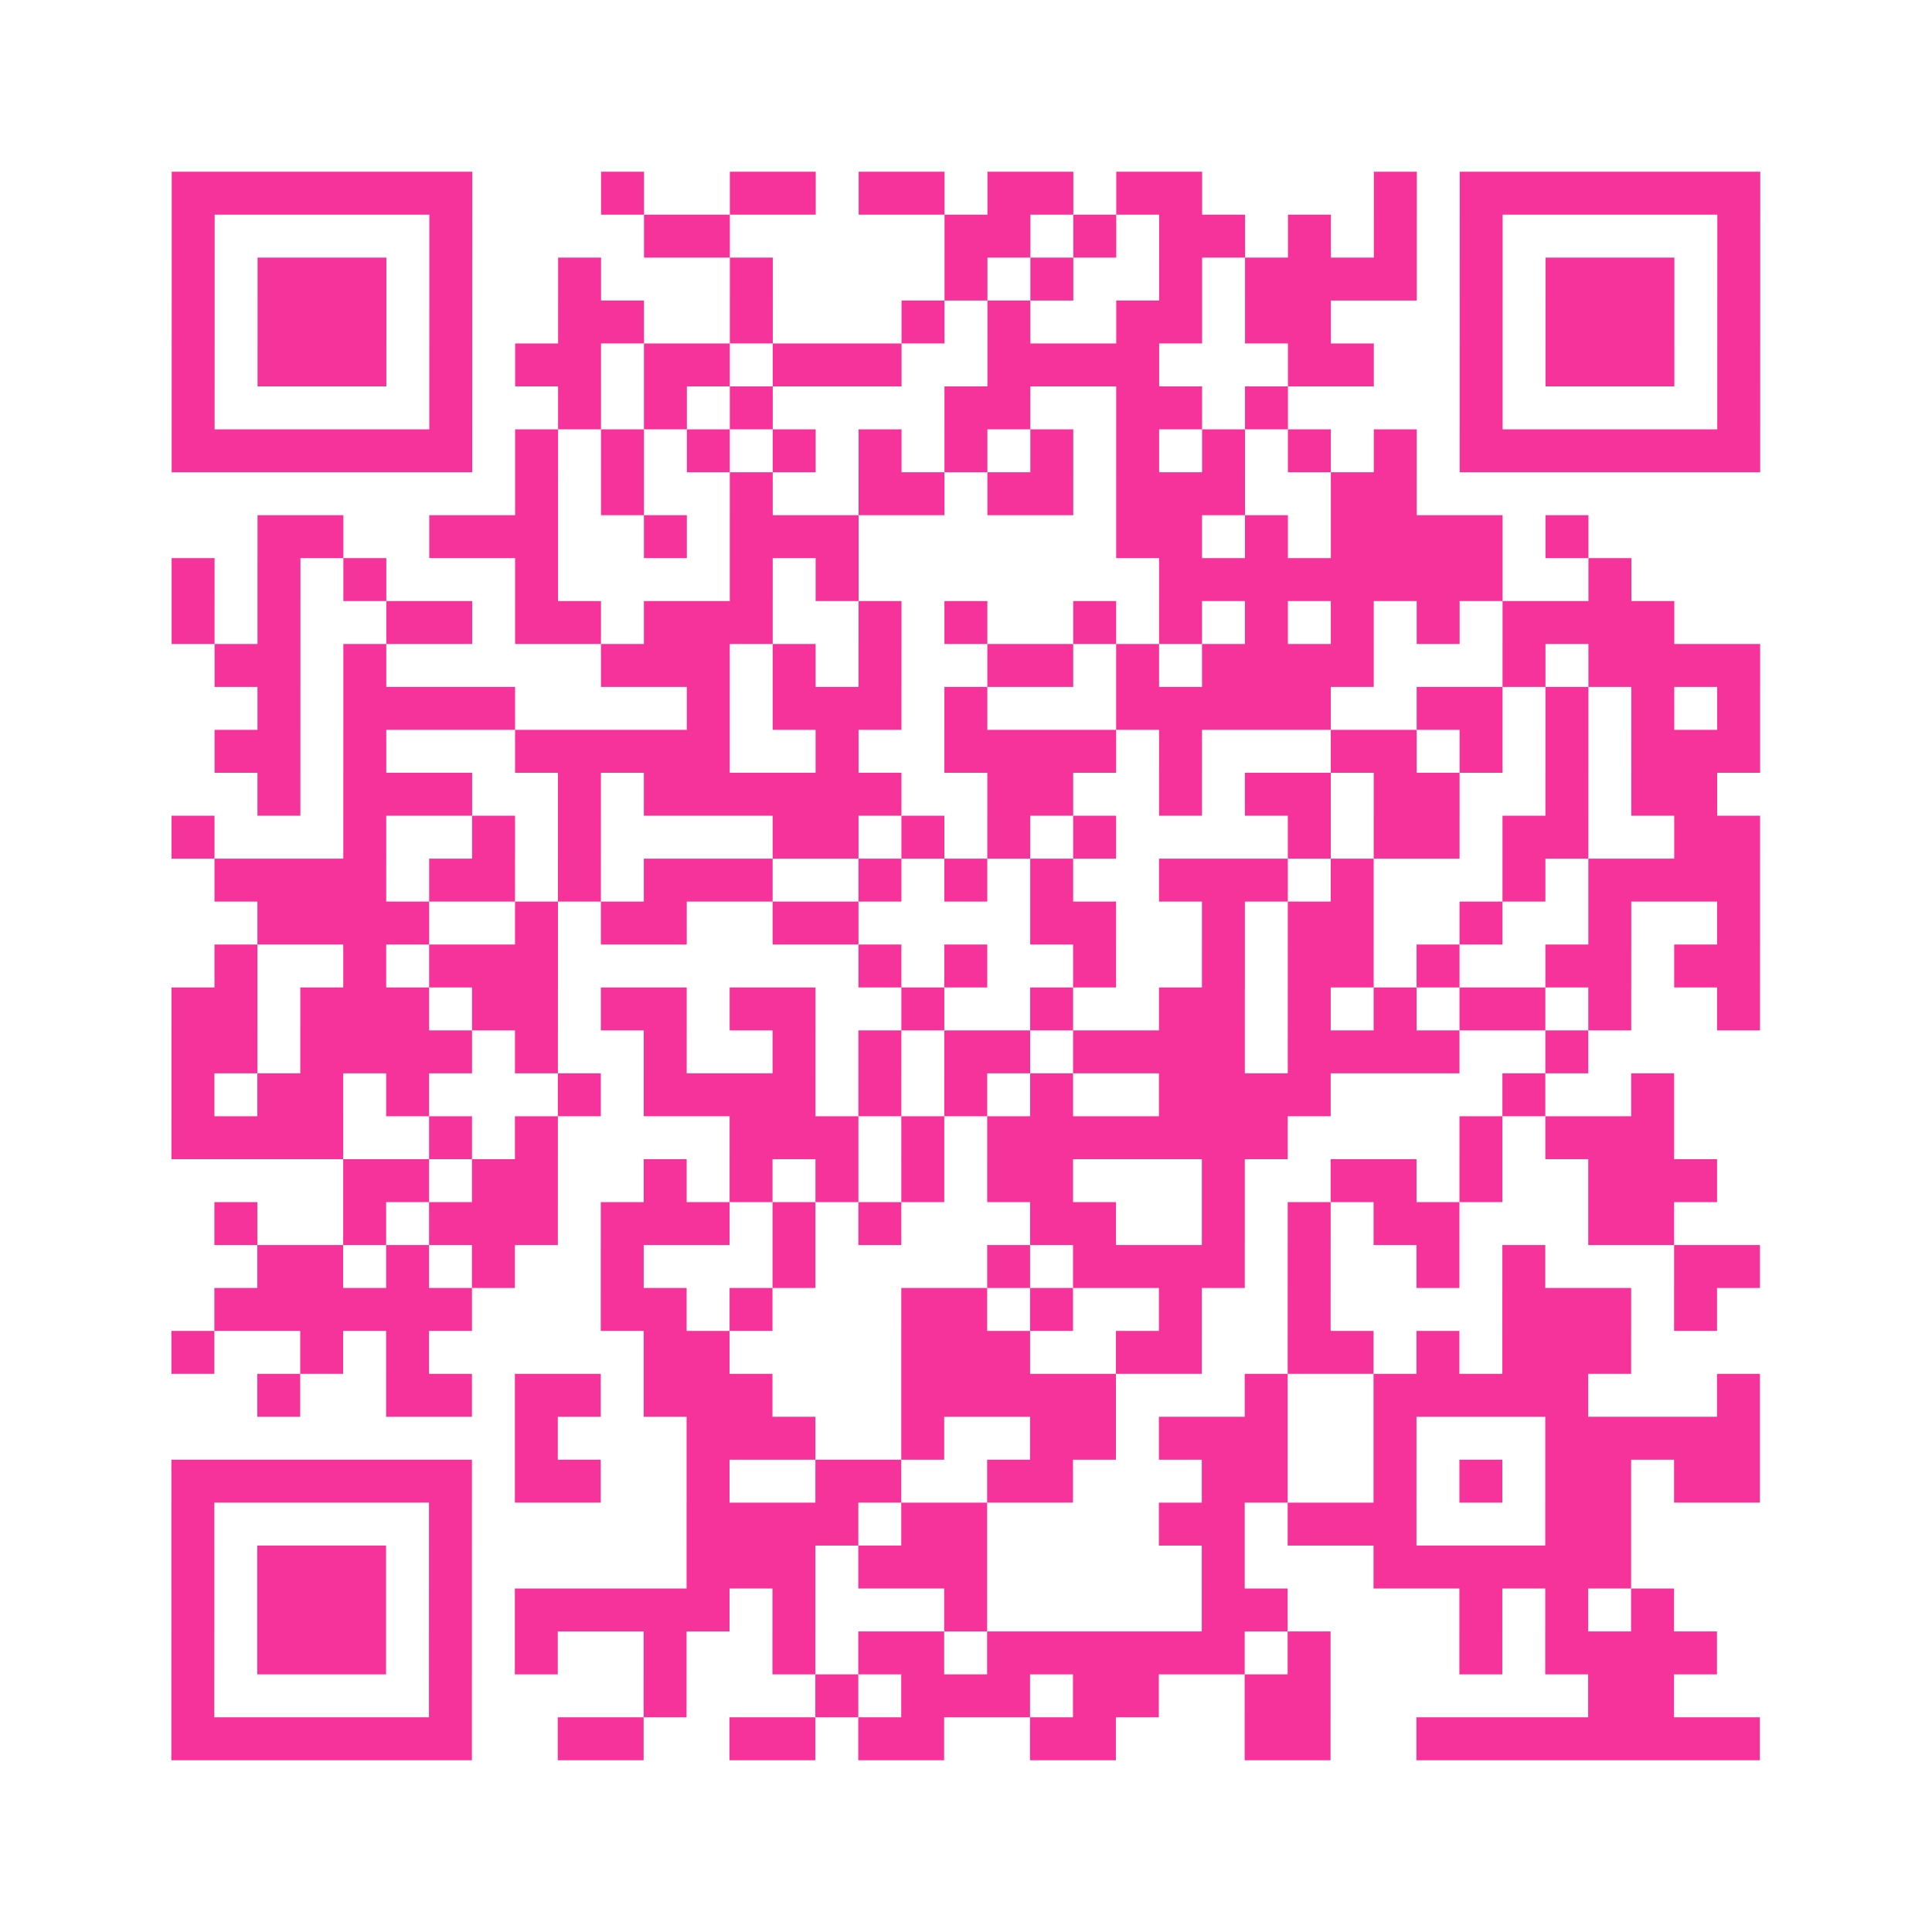 <?xml version="1.0" encoding="UTF-8"?>
<svg xmlns="http://www.w3.org/2000/svg" viewBox="0 0 45 45" class="pyqrcode"><path fill="transparent" d="M0 0h45v45h-45z"/><path stroke="#f6339b" class="pyqrline" d="M4 4.5h7m3 0h1m2 0h2m1 0h2m1 0h2m1 0h2m4 0h1m1 0h7m-37 1h1m5 0h1m4 0h2m5 0h2m1 0h1m1 0h2m1 0h1m1 0h1m1 0h1m5 0h1m-37 1h1m1 0h3m1 0h1m2 0h1m3 0h1m4 0h1m1 0h1m2 0h1m1 0h4m1 0h1m1 0h3m1 0h1m-37 1h1m1 0h3m1 0h1m2 0h2m2 0h1m3 0h1m1 0h1m2 0h2m1 0h2m3 0h1m1 0h3m1 0h1m-37 1h1m1 0h3m1 0h1m1 0h2m1 0h2m1 0h3m2 0h4m3 0h2m2 0h1m1 0h3m1 0h1m-37 1h1m5 0h1m2 0h1m1 0h1m1 0h1m4 0h2m2 0h2m1 0h1m4 0h1m5 0h1m-37 1h7m1 0h1m1 0h1m1 0h1m1 0h1m1 0h1m1 0h1m1 0h1m1 0h1m1 0h1m1 0h1m1 0h1m1 0h7m-29 1h1m1 0h1m2 0h1m2 0h2m1 0h2m1 0h3m2 0h2m-27 1h2m2 0h3m2 0h1m1 0h3m6 0h2m1 0h1m1 0h4m1 0h1m-33 1h1m1 0h1m1 0h1m3 0h1m4 0h1m1 0h1m7 0h8m2 0h1m-34 1h1m1 0h1m2 0h2m1 0h2m1 0h3m2 0h1m1 0h1m2 0h1m1 0h1m1 0h1m1 0h1m1 0h1m1 0h4m-34 1h2m1 0h1m5 0h3m1 0h1m1 0h1m2 0h2m1 0h1m1 0h4m3 0h1m1 0h4m-35 1h1m1 0h4m4 0h1m1 0h3m1 0h1m3 0h5m2 0h2m1 0h1m1 0h1m1 0h1m-36 1h2m1 0h1m3 0h5m2 0h1m2 0h4m1 0h1m3 0h2m1 0h1m1 0h1m1 0h3m-35 1h1m1 0h3m2 0h1m1 0h6m2 0h2m2 0h1m1 0h2m1 0h2m2 0h1m1 0h2m-36 1h1m3 0h1m2 0h1m1 0h1m4 0h2m1 0h1m1 0h1m1 0h1m4 0h1m1 0h2m1 0h2m2 0h2m-36 1h4m1 0h2m1 0h1m1 0h3m2 0h1m1 0h1m1 0h1m2 0h3m1 0h1m3 0h1m1 0h4m-35 1h4m2 0h1m1 0h2m2 0h2m4 0h2m2 0h1m1 0h2m2 0h1m2 0h1m2 0h1m-36 1h1m2 0h1m1 0h3m7 0h1m1 0h1m2 0h1m2 0h1m1 0h2m1 0h1m2 0h2m1 0h2m-37 1h2m1 0h3m1 0h2m1 0h2m1 0h2m2 0h1m2 0h1m2 0h2m1 0h1m1 0h1m1 0h2m1 0h1m2 0h1m-37 1h2m1 0h4m1 0h1m2 0h1m2 0h1m1 0h1m1 0h2m1 0h4m1 0h4m2 0h1m-33 1h1m1 0h2m1 0h1m3 0h1m1 0h4m1 0h1m1 0h1m1 0h1m2 0h4m4 0h1m2 0h1m-35 1h4m2 0h1m1 0h1m4 0h3m1 0h1m1 0h7m4 0h1m1 0h3m-31 1h2m1 0h2m2 0h1m1 0h1m1 0h1m1 0h1m1 0h2m3 0h1m2 0h2m1 0h1m2 0h3m-35 1h1m2 0h1m1 0h3m1 0h3m1 0h1m1 0h1m3 0h2m2 0h1m1 0h1m1 0h2m3 0h2m-33 1h2m1 0h1m1 0h1m2 0h1m3 0h1m4 0h1m1 0h4m1 0h1m2 0h1m1 0h1m3 0h2m-36 1h6m3 0h2m1 0h1m3 0h2m1 0h1m2 0h1m2 0h1m4 0h3m1 0h1m-36 1h1m2 0h1m1 0h1m5 0h2m4 0h3m2 0h2m2 0h2m1 0h1m1 0h3m-32 1h1m2 0h2m1 0h2m1 0h3m3 0h5m3 0h1m2 0h5m3 0h1m-29 1h1m3 0h3m2 0h1m2 0h2m1 0h3m2 0h1m3 0h5m-37 1h7m1 0h2m2 0h1m2 0h2m2 0h2m3 0h2m2 0h1m1 0h1m1 0h2m1 0h2m-37 1h1m5 0h1m5 0h4m1 0h2m4 0h2m1 0h3m3 0h2m-34 1h1m1 0h3m1 0h1m5 0h3m1 0h3m5 0h1m3 0h6m-34 1h1m1 0h3m1 0h1m1 0h5m1 0h1m3 0h1m5 0h2m4 0h1m1 0h1m1 0h1m-35 1h1m1 0h3m1 0h1m1 0h1m2 0h1m2 0h1m1 0h2m1 0h6m1 0h1m3 0h1m1 0h4m-36 1h1m5 0h1m4 0h1m3 0h1m1 0h3m1 0h2m2 0h2m6 0h2m-35 1h7m2 0h2m2 0h2m1 0h2m2 0h2m3 0h2m2 0h8"/></svg>
